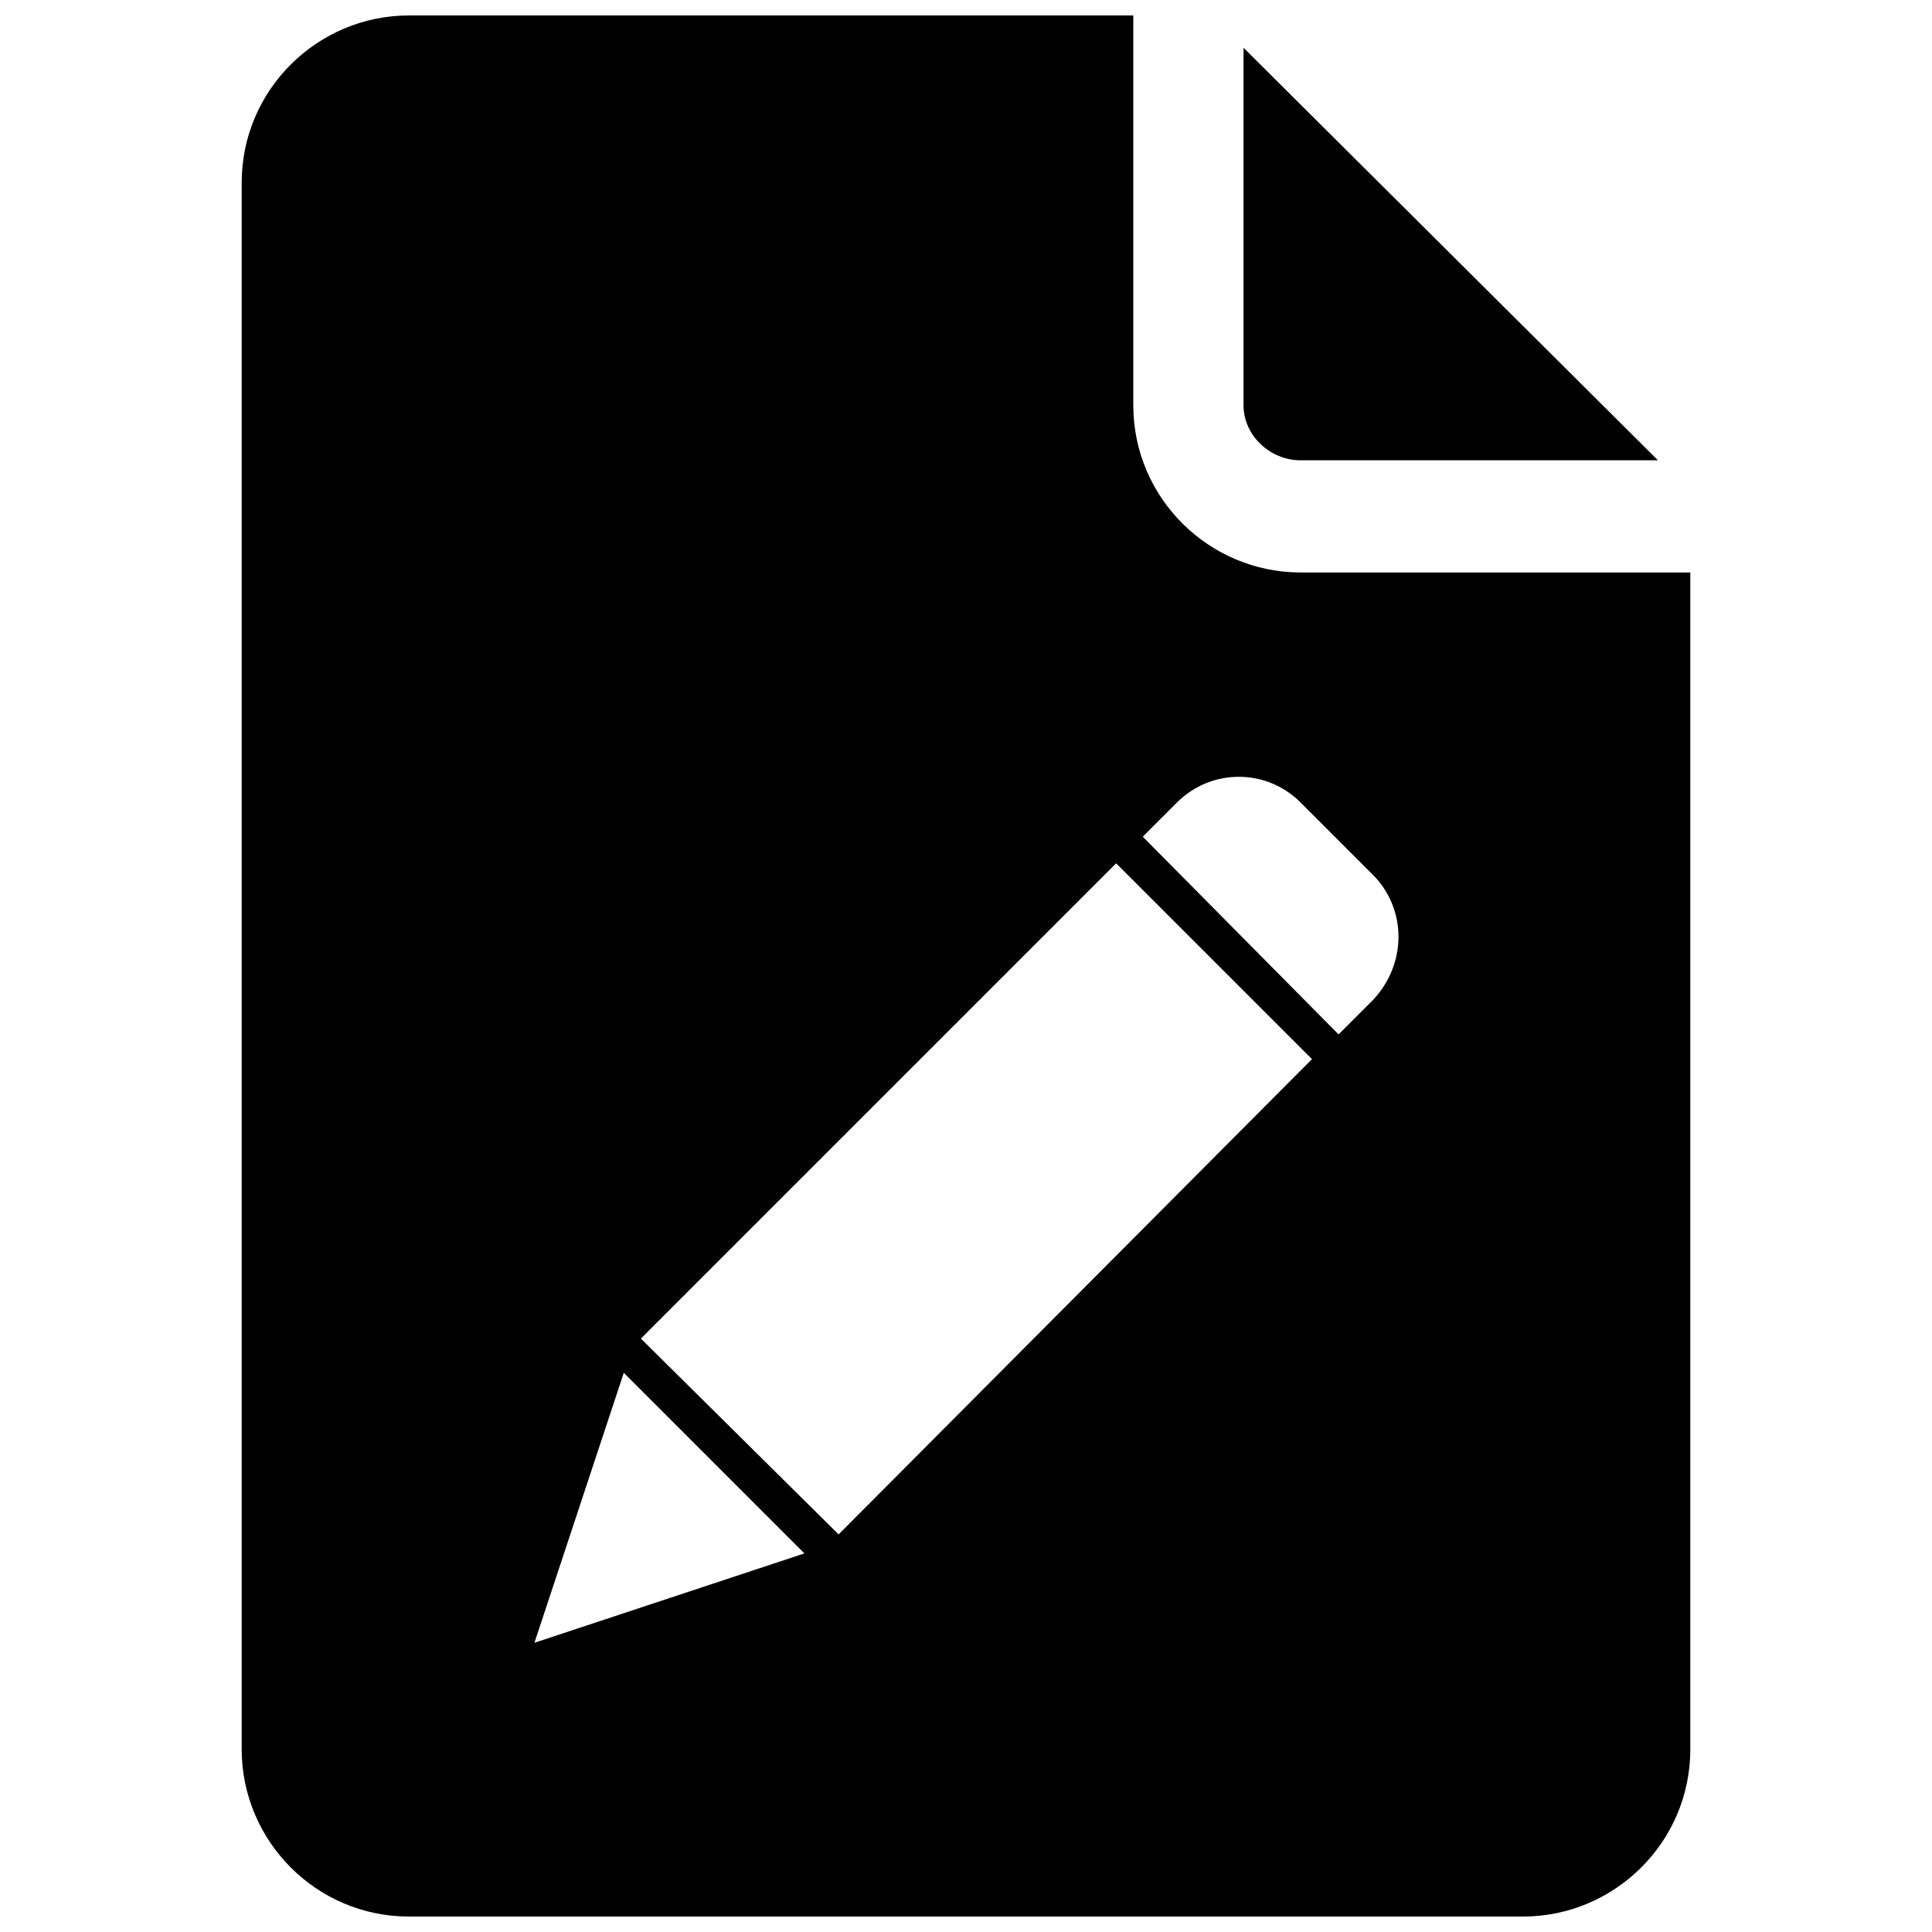 <?xml version="1.0" encoding="UTF-8"?>
<!-- Uploaded to: ICON Repo, www.iconrepo.com, Generator: ICON Repo Mixer Tools -->
<svg width="800px" height="800px" version="1.1" viewBox="144 144 512 512" xmlns="http://www.w3.org/2000/svg">
 <defs>
  <clipPath id="a">
   <path d="m208 148.09h384v503.81h-384z"/>
  </clipPath>
 </defs>
 <g clip-path="url(#a)">
  <path d="m488.67 295.71c-24.184 0-44.336-19.648-44.336-44.336v-103.28h-191.95c-24.184 0-44.336 19.648-44.336 44.336v415.14c0 24.184 19.648 44.336 44.336 44.336h295.23c24.184 0 44.336-19.648 44.336-44.336v-311.86zm-203.04 283.64 23.68-71.543 47.863 47.863zm80.609-28.719-52.395-51.891 125.95-125.95 51.891 51.891zm141.57-141.57-9.07 9.07-51.891-52.398 9.07-9.07c9.07-9.07 23.68-9.07 32.746 0l19.145 19.145c9.07 9.07 9.07 23.684 0 33.254zm-19.145-143.08h94.715l-109.83-109.32v94.715c0 8.062 7.055 14.609 15.113 14.609z"/>
 </g>
</svg>